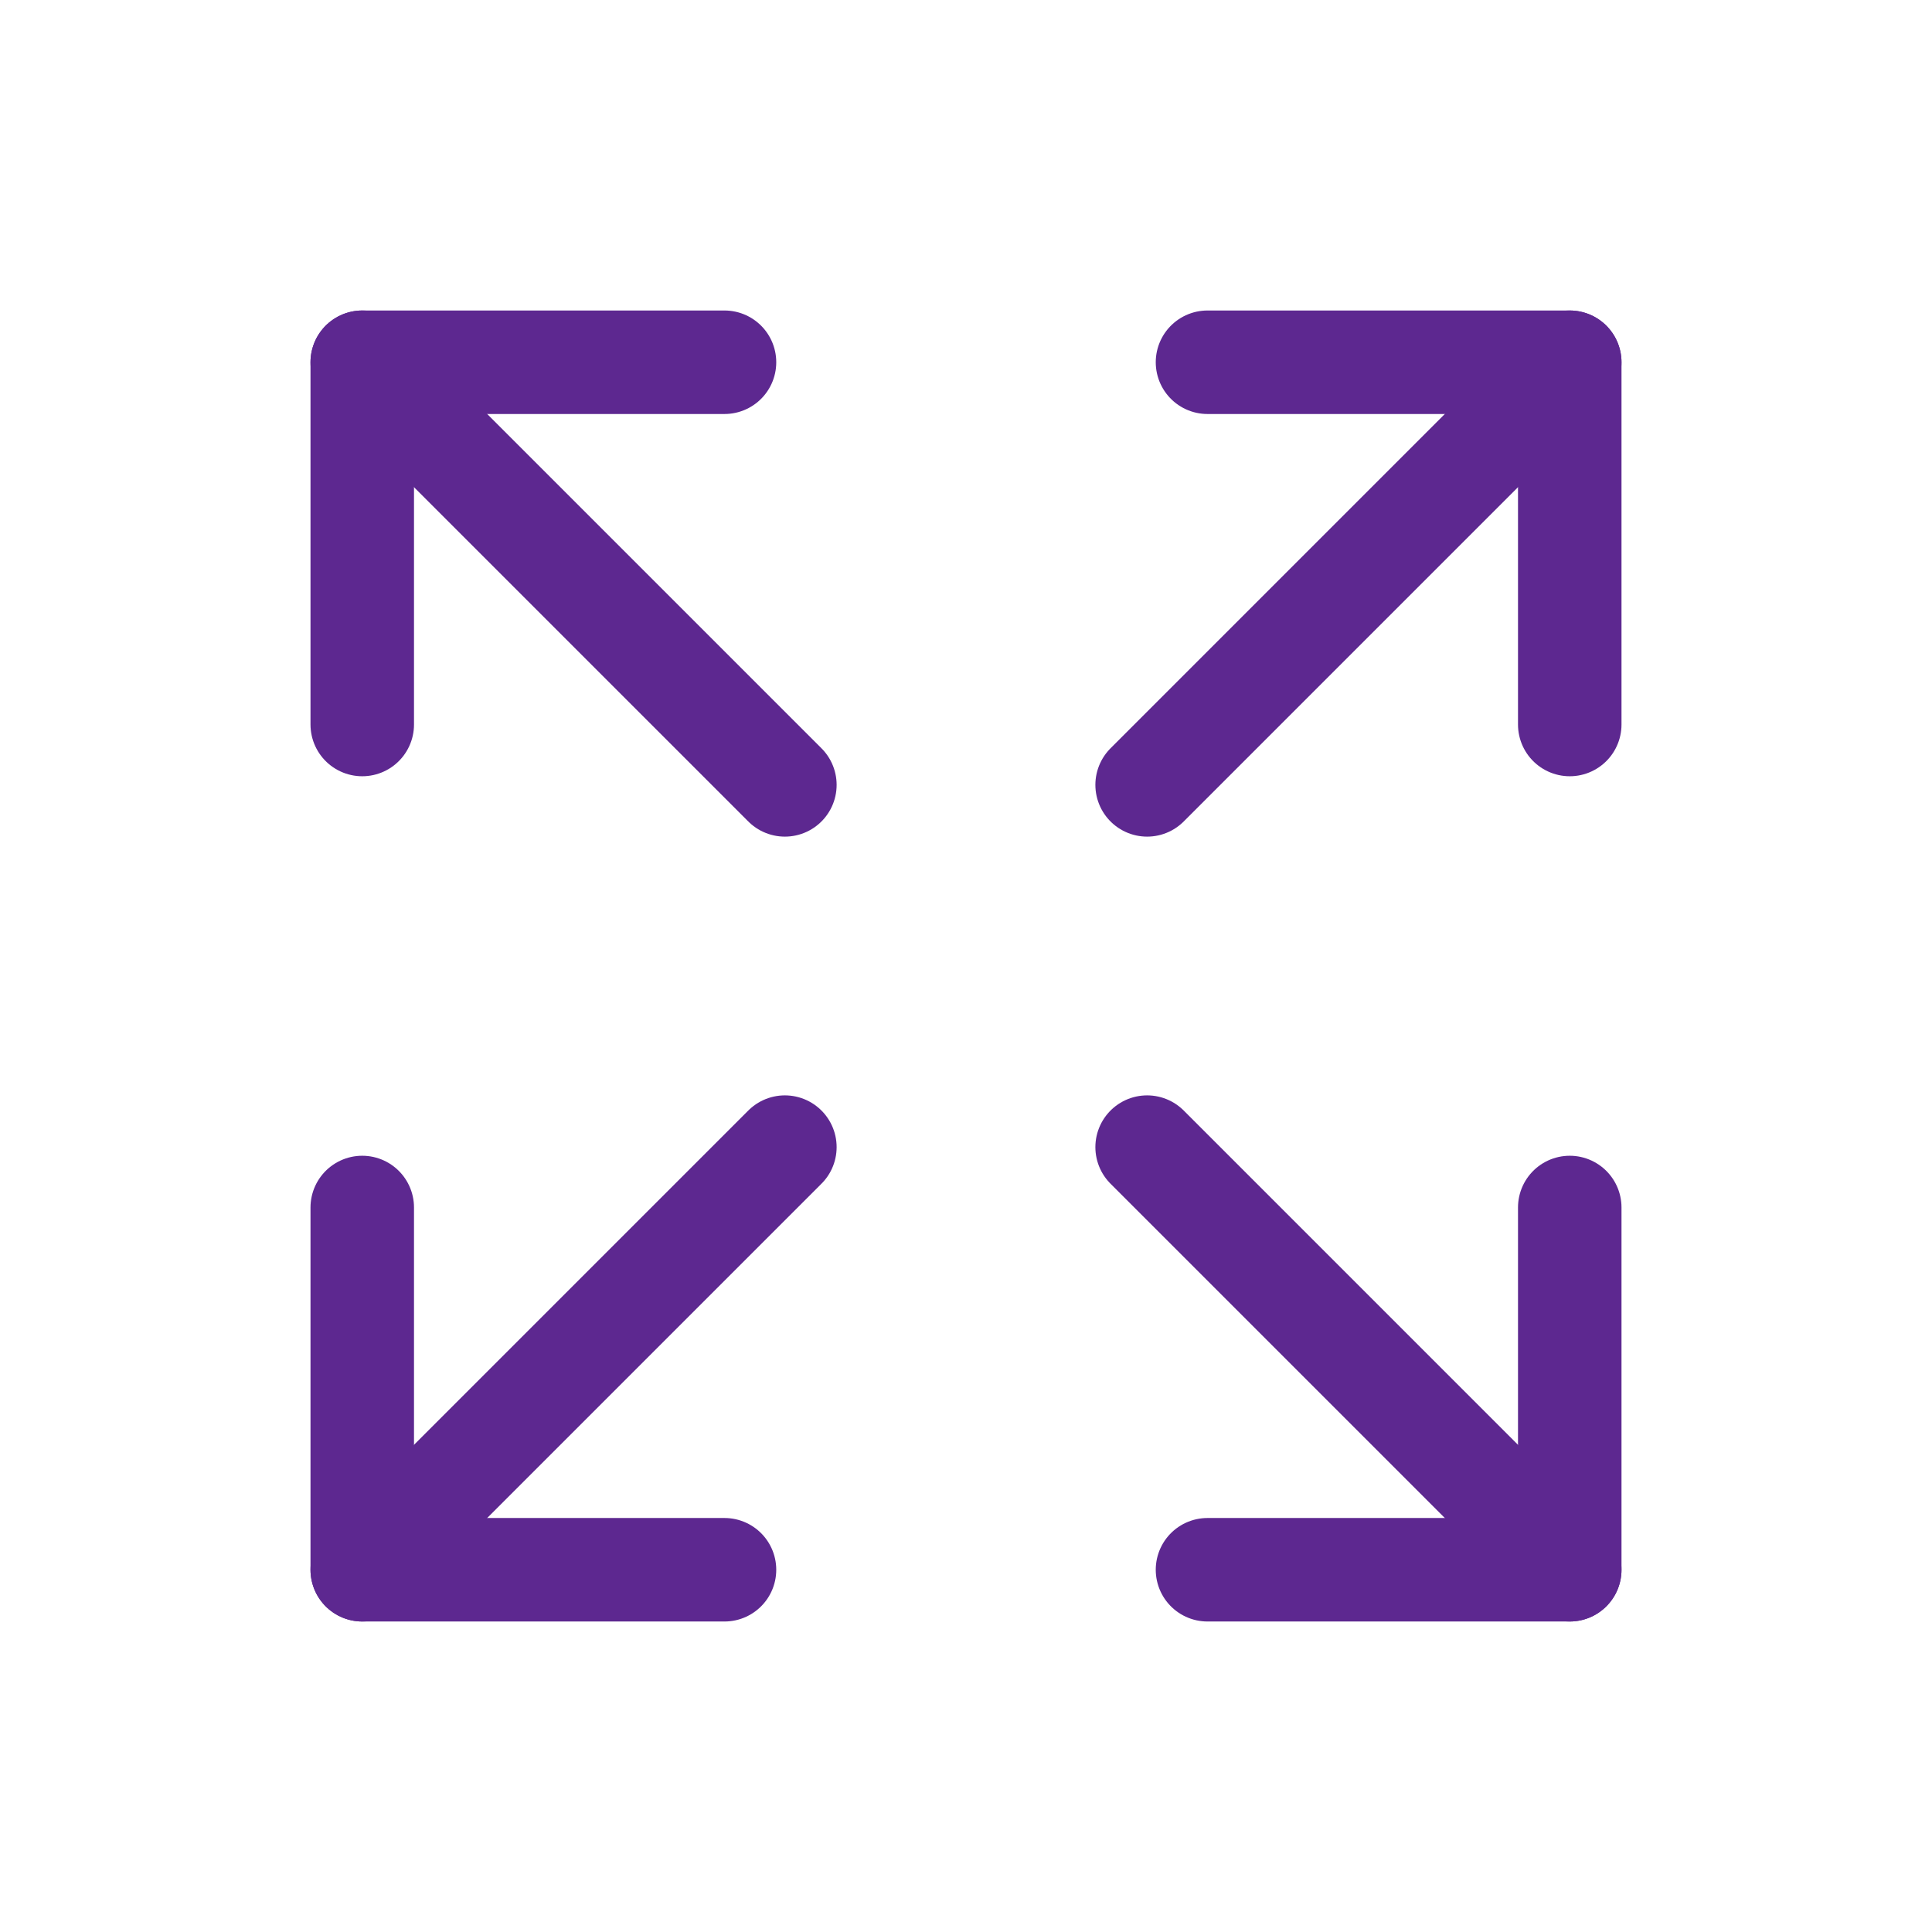 <svg width="56" height="56" viewBox="0 0 56 56" fill="none" xmlns="http://www.w3.org/2000/svg">
<g clip-path="url(#clip0_1101_15085)">
<path d="M35 10.5H45.5V21" stroke="#5D2890" stroke-width="3" stroke-linecap="round" stroke-linejoin="round"/>
<path d="M33.25 22.75L45.5 10.5" stroke="#5D2890" stroke-width="3" stroke-linecap="round" stroke-linejoin="round"/>
<path d="M21 45.5H10.5V35" stroke="#5D2890" stroke-width="3" stroke-linecap="round" stroke-linejoin="round"/>
<path d="M22.75 33.25L10.5 45.5" stroke="#5D2890" stroke-width="3" stroke-linecap="round" stroke-linejoin="round"/>
<path d="M45.5 35V45.5H35" stroke="#5D2890" stroke-width="3" stroke-linecap="round" stroke-linejoin="round"/>
<path d="M33.25 33.25L45.5 45.5" stroke="#5D2890" stroke-width="3" stroke-linecap="round" stroke-linejoin="round"/>
<path d="M10.5 21V10.5H21" stroke="#5D2890" stroke-width="3" stroke-linecap="round" stroke-linejoin="round"/>
<path d="M22.75 22.75L10.5 10.5" stroke="#5D2890" stroke-width="3" stroke-linecap="round" stroke-linejoin="round"/>
</g>
<defs>
<clipPath id="clip0_1101_15085">
<rect width="56" height="56" fill="white"/>
</clipPath>
</defs>
</svg>
